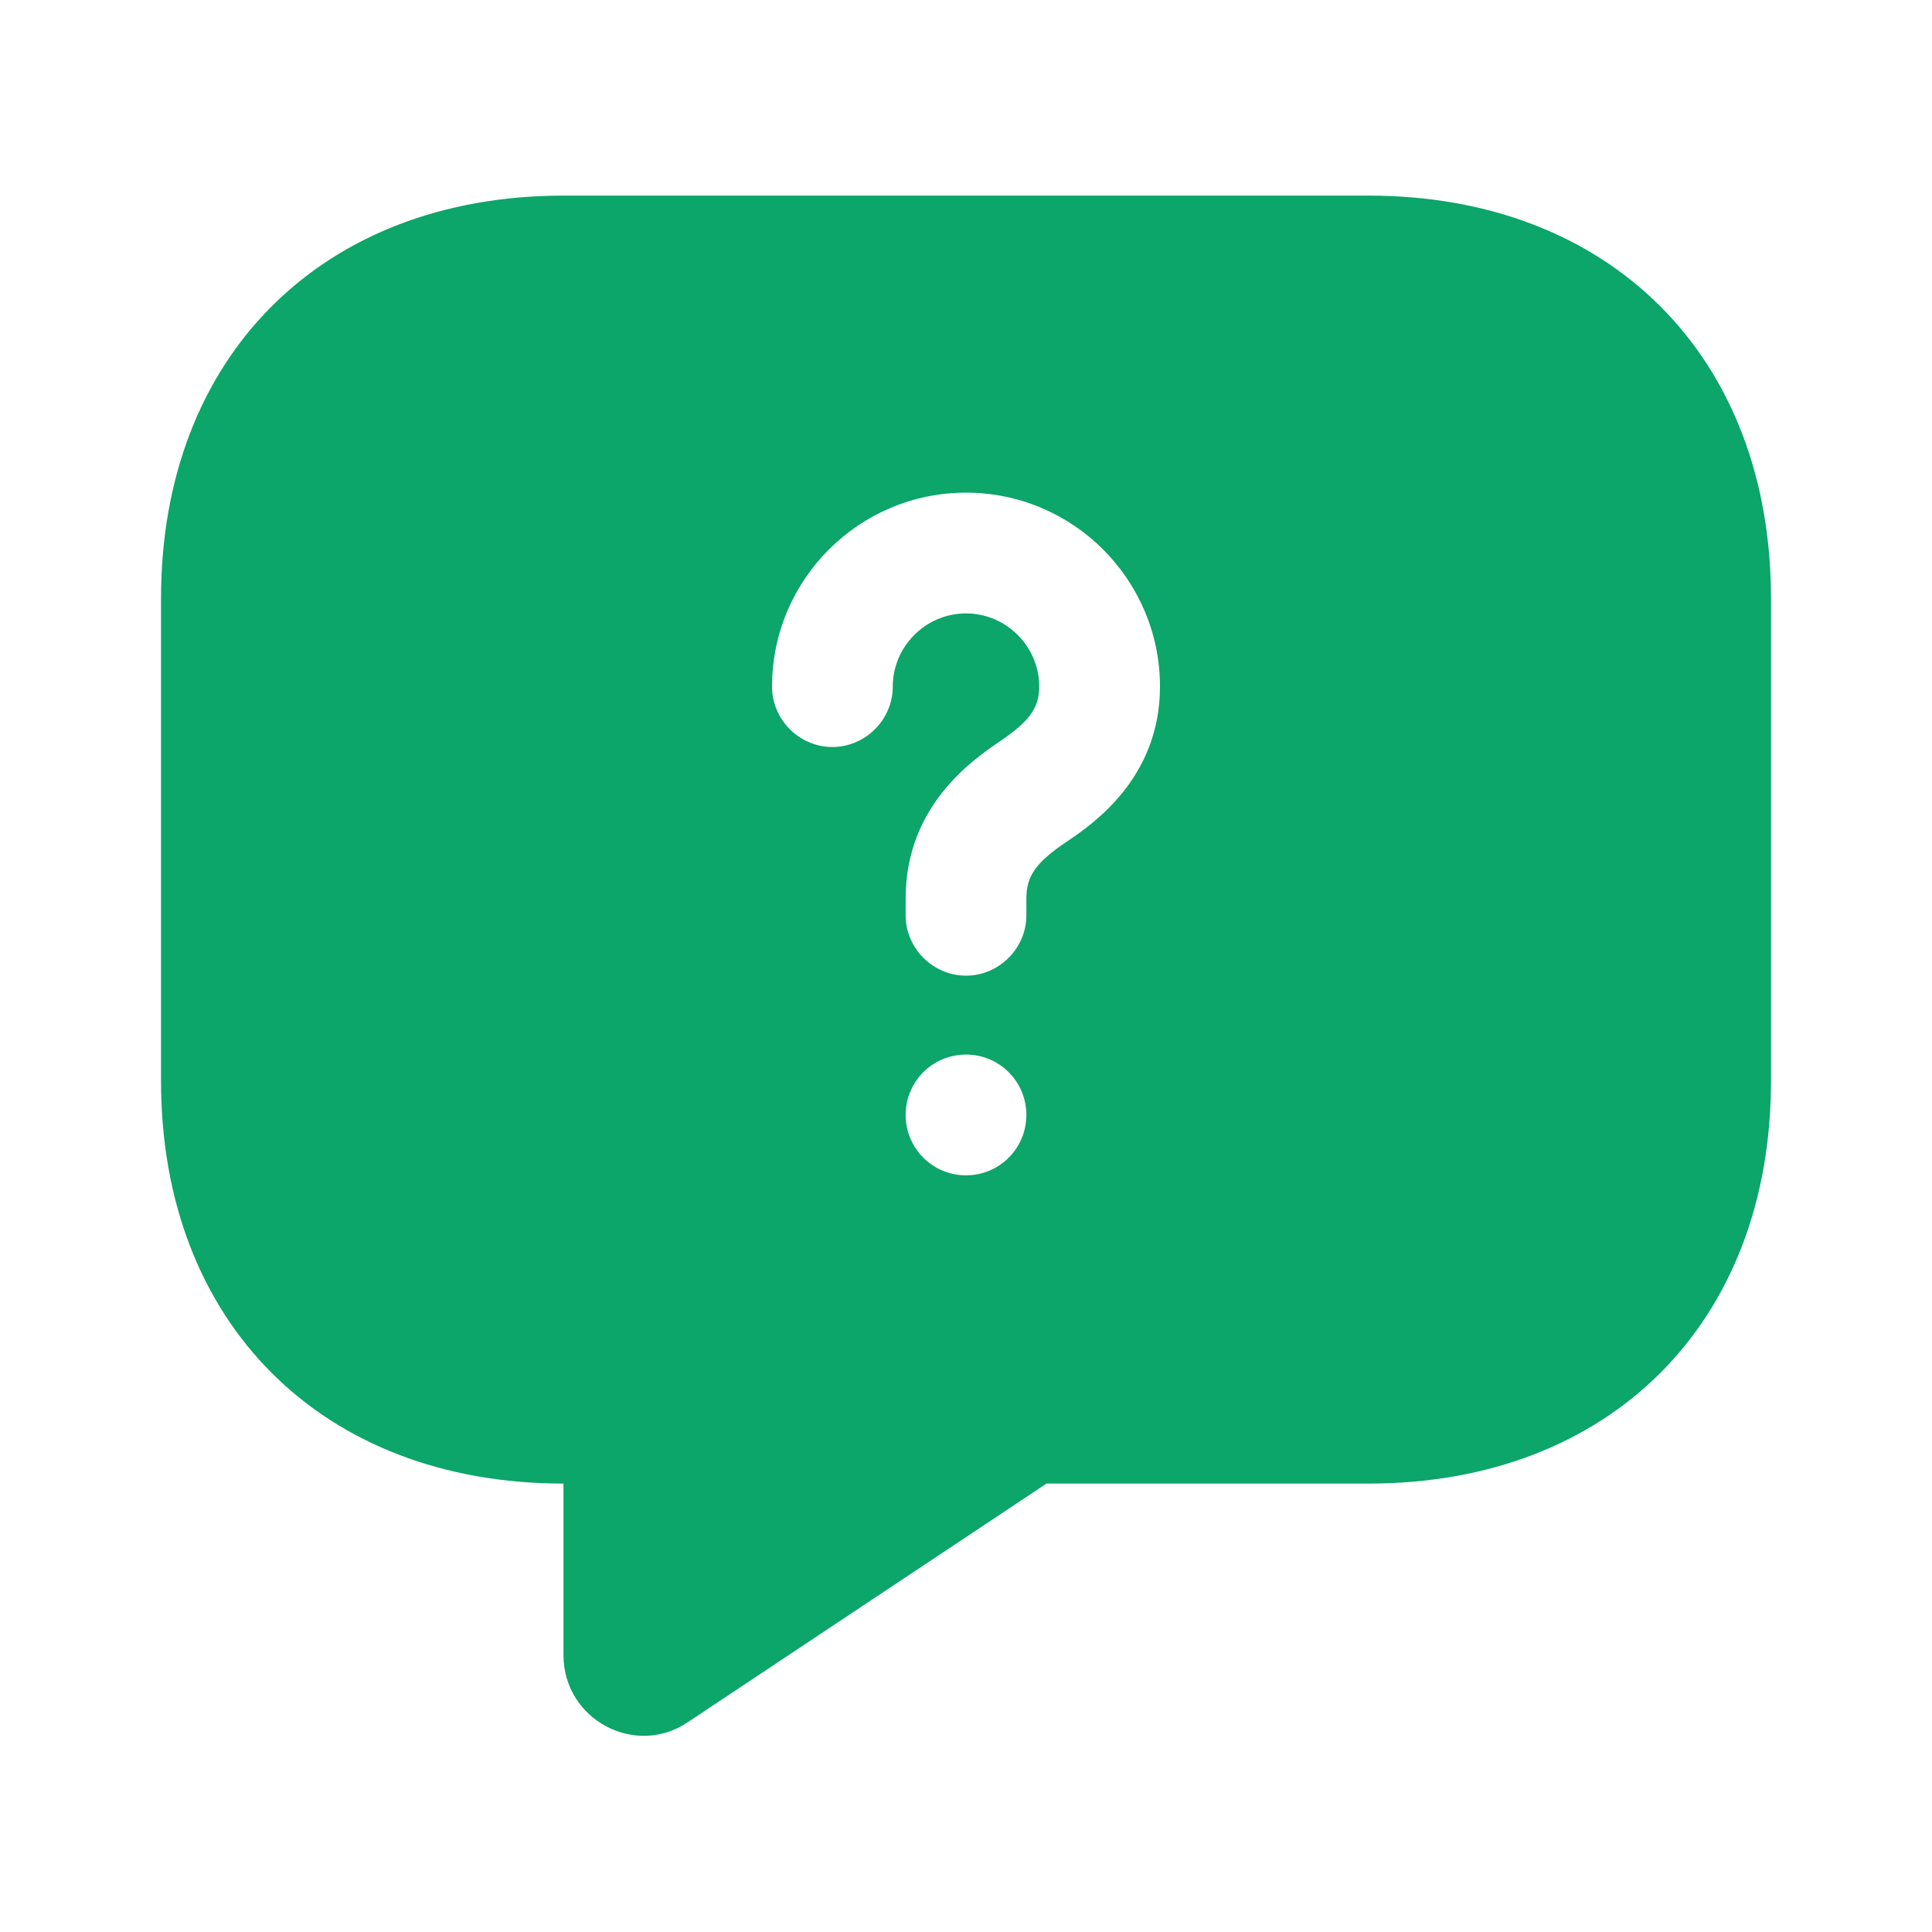 <svg xmlns="http://www.w3.org/2000/svg" width="20" height="20" viewBox="0 0 20 20" fill="none"><path d="M14.167 2.025H5.833C3.333 2.025 1.667 3.692 1.667 6.192V11.192C1.667 13.692 3.333 15.358 5.833 15.358V17.133C5.833 17.8 6.575 18.2 7.125 17.825L10.833 15.358H14.167C16.667 15.358 18.333 13.692 18.333 11.192V6.192C18.333 3.692 16.667 2.025 14.167 2.025ZM10 12.167C9.65 12.167 9.375 11.883 9.375 11.542C9.375 11.2 9.65 10.917 10 10.917C10.35 10.917 10.625 11.2 10.625 11.542C10.625 11.883 10.35 12.167 10 12.167ZM11.05 8.708C10.725 8.925 10.625 9.067 10.625 9.3V9.475C10.625 9.817 10.342 10.1 10 10.1C9.658 10.1 9.375 9.817 9.375 9.475V9.3C9.375 8.333 10.083 7.858 10.35 7.675C10.658 7.467 10.758 7.325 10.758 7.108C10.758 6.692 10.417 6.35 10 6.35C9.583 6.35 9.242 6.692 9.242 7.108C9.242 7.45 8.958 7.733 8.617 7.733C8.275 7.733 7.992 7.45 7.992 7.108C7.992 6 8.892 5.1 10 5.1C11.108 5.1 12.008 6 12.008 7.108C12.008 8.058 11.308 8.533 11.05 8.708Z" fill="#0CA56A"></path></svg>